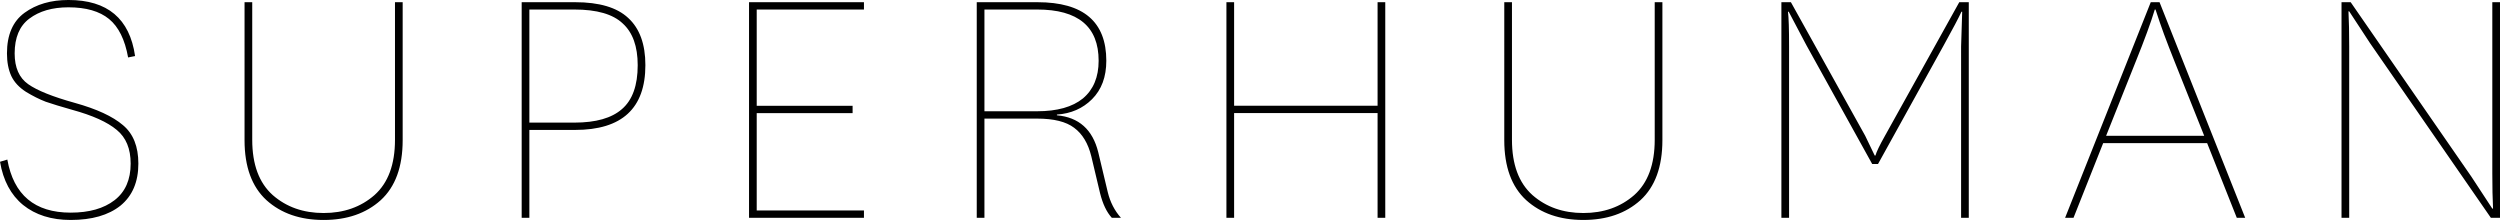 <?xml version="1.0" encoding="UTF-8" standalone="no"?>
<!-- Created with Inkscape (http://www.inkscape.org/) -->

<svg
   width="221.51mm"
   height="19.49mm"
   viewBox="0 0 221.51 19.49"
   version="1.1"
   id="svg1"
   sodipodi:docname="Superhuman thin.svg"
   xml:space="preserve"
   inkscape:version="1.4.2 (f4327f4, 2025-05-13)"
   xmlns:inkscape="http://www.inkscape.org/namespaces/inkscape"
   xmlns:sodipodi="http://sodipodi.sourceforge.net/DTD/sodipodi-0.dtd"
   xmlns="http://www.w3.org/2000/svg"
   xmlns:svg="http://www.w3.org/2000/svg"><sodipodi:namedview
     id="namedview1"
     pagecolor="#505050"
     bordercolor="#ffffff"
     borderopacity="1"
     inkscape:showpageshadow="0"
     inkscape:pageopacity="0"
     inkscape:pagecheckerboard="1"
     inkscape:deskcolor="#505050"
     inkscape:document-units="mm"
     inkscape:zoom="1.4378367"
     inkscape:cx="439.20148"
     inkscape:cy="-34.426719"
     inkscape:window-width="1920"
     inkscape:window-height="1009"
     inkscape:window-x="-8"
     inkscape:window-y="-8"
     inkscape:window-maximized="1"
     inkscape:current-layer="layer1" /><defs
     id="defs1" /><g
     inkscape:label="Layer 1"
     inkscape:groupmode="layer"
     id="layer1"
     transform="translate(-27.876,-68.958)"><path
       style="font-weight:440;font-size:32.429px;font-family:National;-inkscape-font-specification:'National weight=440';letter-spacing:5.292px;stroke-width:0.169"
       d="M 27.876,83.292 28.525,83.097 q 0.843,4.702 5.61,4.702 2.465,0 3.891,-1.103 1.427,-1.103 1.427,-3.243 0,-1.978 -1.232,-2.983 -1.232,-1.038 -3.956,-1.784 -1.492,-0.422 -2.335,-0.713 -0.843,-0.324 -1.751,-0.876 -0.908,-0.584 -1.297,-1.394 -0.389,-0.843 -0.389,-2.011 0,-2.465 1.557,-3.6 1.557,-1.135 3.891,-1.135 5.189,0 5.902,4.962 l -0.616,0.13 q -0.422,-2.367 -1.686,-3.405 -1.265,-1.038 -3.6,-1.038 -2.14,0 -3.47,1.005 -1.297,0.973 -1.297,3.081 0,1.881 1.2,2.724 1.2,0.843 4.118,1.654 2.919,0.811 4.281,1.978 1.362,1.135 1.362,3.405 0,2.432 -1.589,3.729 -1.589,1.265 -4.41,1.265 -2.562,0 -4.216,-1.33 -1.621,-1.33 -2.043,-3.827 z m 34.997,-14.139 h 0.681 v 12.226 q 0,3.535 -1.946,5.318 -1.946,1.751 -5.059,1.751 -3.113,0 -5.059,-1.751 -1.946,-1.784 -1.946,-5.318 V 69.153 h 0.681 v 12.193 q 0,3.275 1.816,4.897 1.816,1.589 4.508,1.589 2.692,0 4.508,-1.589 1.816,-1.621 1.816,-4.897 z m 11.907,0.649 V 79.822 h 3.989 q 2.854,0 4.216,-1.2 1.394,-1.2 1.394,-3.891 0,-2.497 -1.33,-3.697 -1.297,-1.232 -4.281,-1.232 z m 0,18.452 h -0.681 v -19.101 h 4.735 q 3.21,0 4.702,1.394 1.524,1.394 1.524,4.183 0,5.74 -6.226,5.74 h -4.054 z m 29.646,-0.649 v 0.649 H 94.243 v -19.101 h 10.183 v 0.649 h -9.502 v 8.529 h 8.496 v 0.649 h -8.496 v 8.626 z m 22.771,0.649 h -0.811 q -0.681,-0.746 -1.038,-2.173 l -0.778,-3.275 q -0.422,-1.719 -1.524,-2.529 -1.07,-0.811 -3.275,-0.811 h -4.67 v 8.788 h -0.681 v -19.101 h 5.383 q 6.097,0 6.097,5.189 0,2.14 -1.265,3.405 -1.232,1.232 -3.113,1.362 v 0.065 q 2.919,0.259 3.664,3.275 l 0.843,3.535 q 0.324,1.33 1.167,2.27 z M 115.101,69.801 v 9.015 h 4.67 q 2.659,0 4.054,-1.135 1.394,-1.167 1.394,-3.34 0,-4.54 -5.448,-4.54 z m 22.122,18.452 h -0.681 v -19.101 h 0.681 v 9.177 h 12.712 v -9.177 h 0.681 v 19.101 h -0.681 V 78.979 H 137.223 Z m 37.267,-19.101 h 0.681 v 12.226 q 0,3.535 -1.946,5.318 -1.946,1.751 -5.059,1.751 -3.113,0 -5.059,-1.751 -1.946,-1.784 -1.946,-5.318 V 69.153 h 0.681 v 12.193 q 0,3.275 1.816,4.897 1.816,1.589 4.508,1.589 2.692,0 4.508,-1.589 1.816,-1.621 1.816,-4.897 z m 19.787,14.334 h -0.519 l -5.837,-10.539 -1.557,-2.951 h -0.065 q 0.097,0.778 0.097,3.081 v 15.177 h -0.681 v -19.101 h 0.843 l 6.583,11.837 0.843,1.751 h 0.065 q 0.13,-0.486 0.843,-1.751 l 6.583,-11.837 h 0.843 v 19.101 h -0.681 V 73.077 l 0.097,-3.081 h -0.065 q -0.357,0.778 -1.557,2.951 z m 31.786,4.767 -2.627,-6.616 h -9.21 l -2.627,6.616 h -0.746 l 7.588,-19.101 h 0.778 l 7.588,19.101 z m -8.95,-13.847 -2.627,6.583 h 8.691 l -2.627,-6.583 q -0.519,-1.297 -0.94,-2.432 -0.422,-1.167 -0.584,-1.686 l -0.162,-0.486 h -0.065 q -0.519,1.719 -1.686,4.605 z m 19.042,-5.254 10.702,15.469 1.848,2.821 h 0.065 q -0.065,-1.297 -0.065,-3.113 V 69.153 h 0.681 v 19.101 h -0.811 l -10.702,-15.469 -1.848,-2.821 h -0.065 q 0.065,1.297 0.065,3.113 v 15.177 h -0.681 v -19.101 z"
       id="text1"
       aria-label="SUPERHUMAN" /></g></svg>
